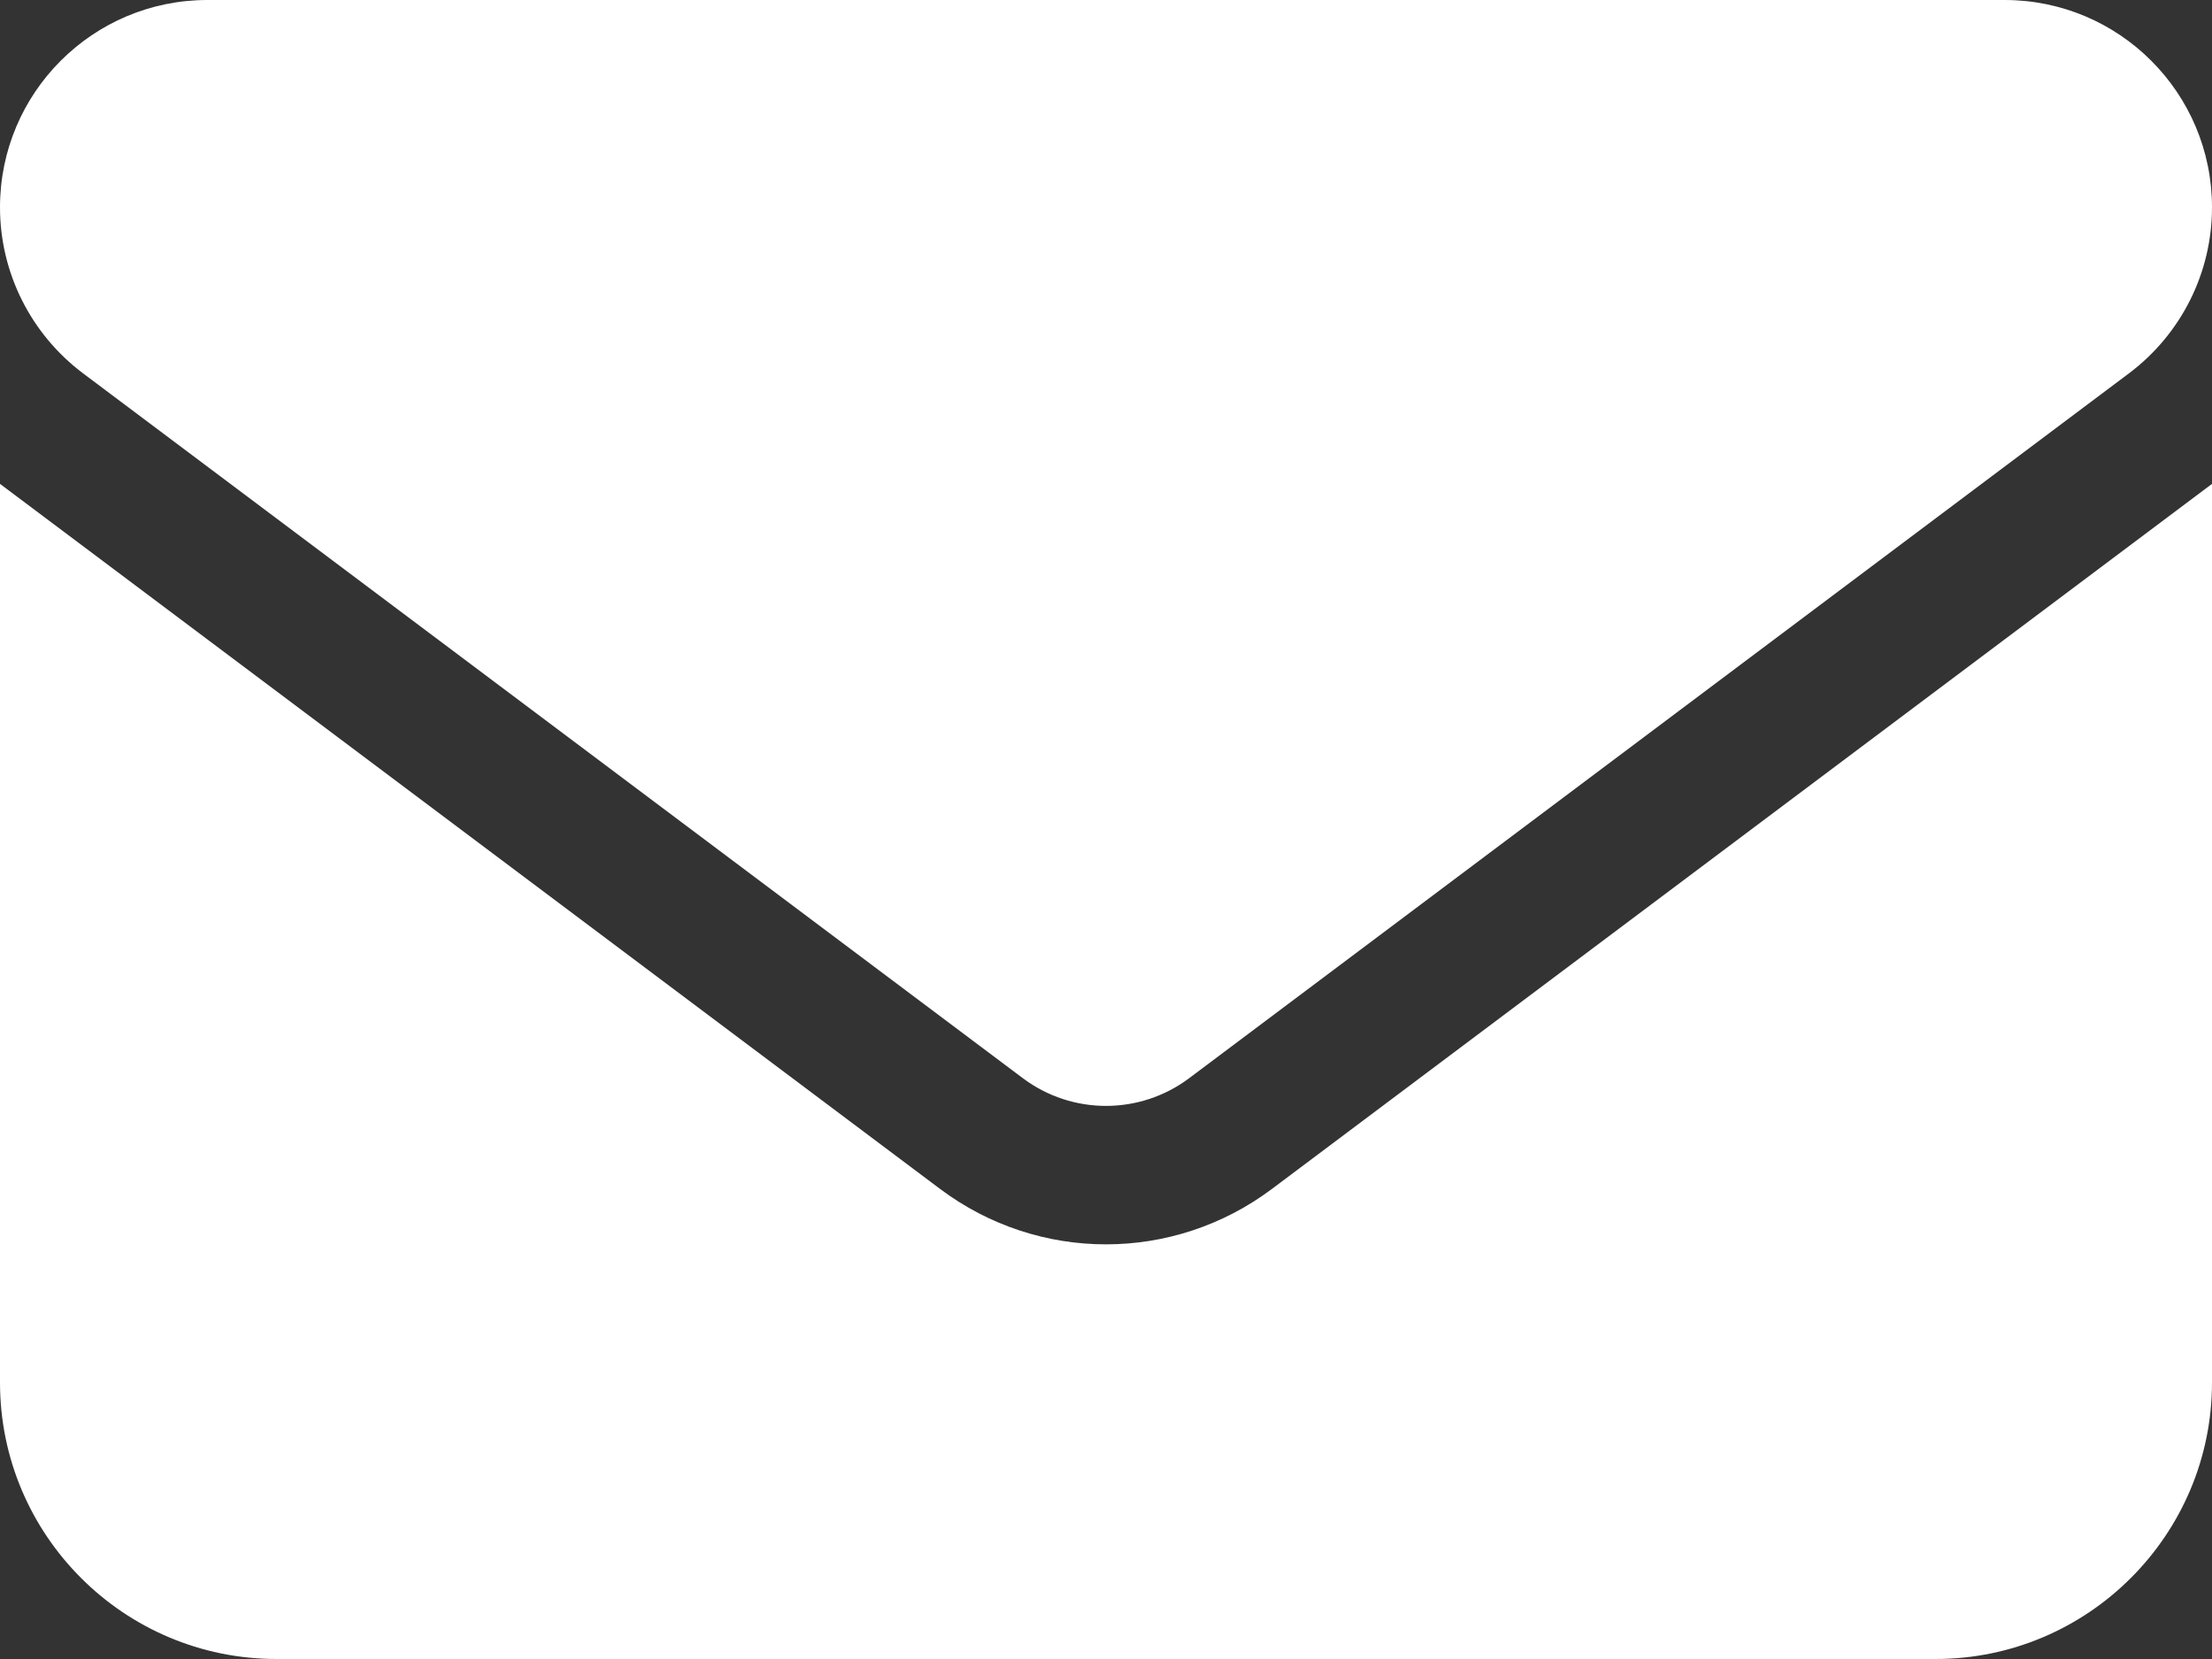 <svg width="28" height="21" viewBox="0 0 28 21" fill="none" xmlns="http://www.w3.org/2000/svg">
<rect x="0" y="0" width="28" height="21" fill="#333333" stroke="none"/>
<path d="M25.375 0C26.824 0 28 1.175 28 2.625C28 3.451 27.612 4.227 26.95 4.725L15.05 13.65C14.427 14.115 13.573 14.115 12.95 13.65L1.05 4.725C0.389 4.227 0 3.451 0 2.625C0 1.175 1.175 0 2.625 0H25.375ZM11.9 15.05C13.147 15.985 14.853 15.985 16.1 15.05L28 6.125V17.5C28 19.43 26.43 21 24.5 21H3.5C1.567 21 0 19.43 0 17.5V6.125L11.9 15.05Z" fill="white"/>
</svg>
